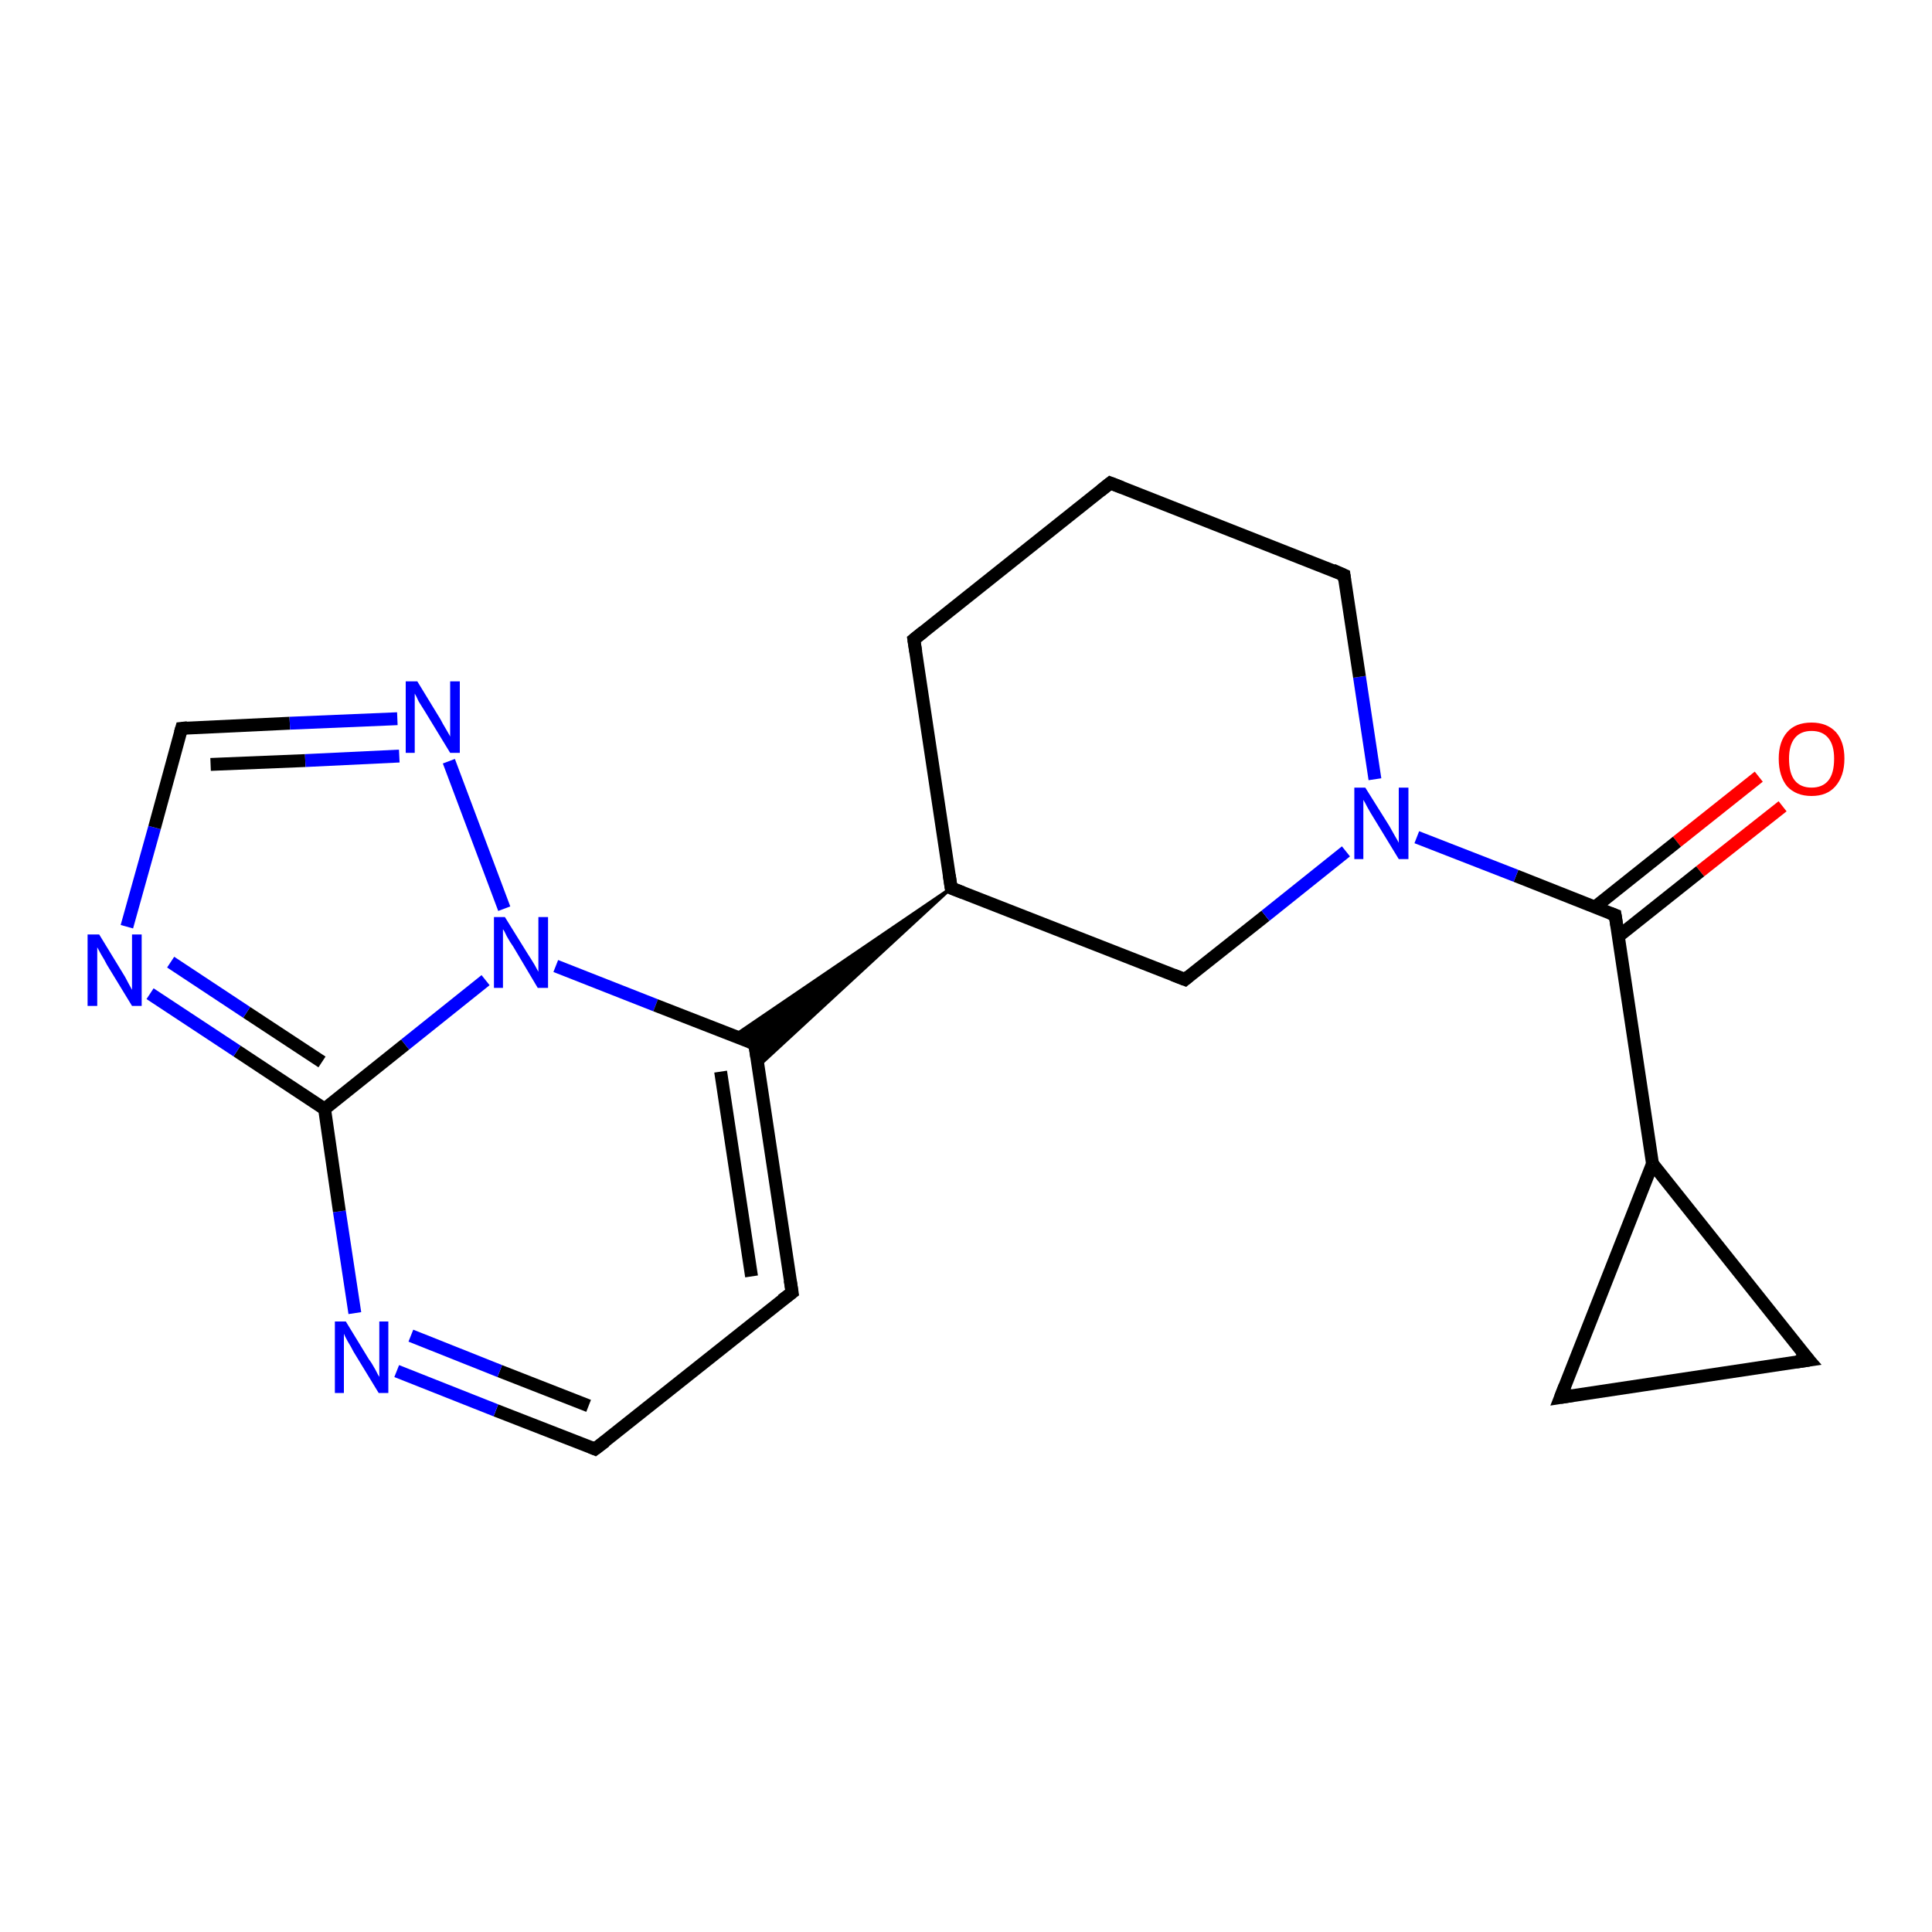 <?xml version='1.0' encoding='iso-8859-1'?>
<svg version='1.1' baseProfile='full'
              xmlns='http://www.w3.org/2000/svg'
                      xmlns:rdkit='http://www.rdkit.org/xml'
                      xmlns:xlink='http://www.w3.org/1999/xlink'
                  xml:space='preserve'
width='300px' height='300px' viewBox='0 0 300 300'>
<!-- END OF HEADER -->
<rect style='opacity:1.0;fill:#FFFFFF;stroke:none' width='300.0' height='300.0' x='0.0' y='0.0'> </rect>
<path class='bond-0 atom-0 atom-1' d='M 276.8,125.2 L 264.0,135.3' style='fill:none;fill-rule:evenodd;stroke:#FF0000;stroke-width:2.0px;stroke-linecap:butt;stroke-linejoin:miter;stroke-opacity:1' />
<path class='bond-0 atom-0 atom-1' d='M 264.0,135.3 L 251.3,145.4' style='fill:none;fill-rule:evenodd;stroke:#000000;stroke-width:2.0px;stroke-linecap:butt;stroke-linejoin:miter;stroke-opacity:1' />
<path class='bond-0 atom-0 atom-1' d='M 273.1,120.6 L 260.4,130.7' style='fill:none;fill-rule:evenodd;stroke:#FF0000;stroke-width:2.0px;stroke-linecap:butt;stroke-linejoin:miter;stroke-opacity:1' />
<path class='bond-0 atom-0 atom-1' d='M 260.4,130.7 L 247.6,140.9' style='fill:none;fill-rule:evenodd;stroke:#000000;stroke-width:2.0px;stroke-linecap:butt;stroke-linejoin:miter;stroke-opacity:1' />
<path class='bond-1 atom-1 atom-2' d='M 250.8,142.1 L 256.6,180.7' style='fill:none;fill-rule:evenodd;stroke:#000000;stroke-width:2.0px;stroke-linecap:butt;stroke-linejoin:miter;stroke-opacity:1' />
<path class='bond-2 atom-2 atom-3' d='M 256.6,180.7 L 280.9,211.2' style='fill:none;fill-rule:evenodd;stroke:#000000;stroke-width:2.0px;stroke-linecap:butt;stroke-linejoin:miter;stroke-opacity:1' />
<path class='bond-3 atom-3 atom-4' d='M 280.9,211.2 L 242.3,217.0' style='fill:none;fill-rule:evenodd;stroke:#000000;stroke-width:2.0px;stroke-linecap:butt;stroke-linejoin:miter;stroke-opacity:1' />
<path class='bond-4 atom-1 atom-5' d='M 250.8,142.1 L 235.4,136.0' style='fill:none;fill-rule:evenodd;stroke:#000000;stroke-width:2.0px;stroke-linecap:butt;stroke-linejoin:miter;stroke-opacity:1' />
<path class='bond-4 atom-1 atom-5' d='M 235.4,136.0 L 220.0,130.0' style='fill:none;fill-rule:evenodd;stroke:#0000FF;stroke-width:2.0px;stroke-linecap:butt;stroke-linejoin:miter;stroke-opacity:1' />
<path class='bond-5 atom-5 atom-6' d='M 213.5,121.0 L 211.1,105.1' style='fill:none;fill-rule:evenodd;stroke:#0000FF;stroke-width:2.0px;stroke-linecap:butt;stroke-linejoin:miter;stroke-opacity:1' />
<path class='bond-5 atom-5 atom-6' d='M 211.1,105.1 L 208.7,89.3' style='fill:none;fill-rule:evenodd;stroke:#000000;stroke-width:2.0px;stroke-linecap:butt;stroke-linejoin:miter;stroke-opacity:1' />
<path class='bond-6 atom-6 atom-7' d='M 208.7,89.3 L 172.4,75.0' style='fill:none;fill-rule:evenodd;stroke:#000000;stroke-width:2.0px;stroke-linecap:butt;stroke-linejoin:miter;stroke-opacity:1' />
<path class='bond-7 atom-7 atom-8' d='M 172.4,75.0 L 141.9,99.3' style='fill:none;fill-rule:evenodd;stroke:#000000;stroke-width:2.0px;stroke-linecap:butt;stroke-linejoin:miter;stroke-opacity:1' />
<path class='bond-8 atom-8 atom-9' d='M 141.9,99.3 L 147.7,137.9' style='fill:none;fill-rule:evenodd;stroke:#000000;stroke-width:2.0px;stroke-linecap:butt;stroke-linejoin:miter;stroke-opacity:1' />
<path class='bond-9 atom-9 atom-10' d='M 147.7,137.9 L 184.0,152.1' style='fill:none;fill-rule:evenodd;stroke:#000000;stroke-width:2.0px;stroke-linecap:butt;stroke-linejoin:miter;stroke-opacity:1' />
<path class='bond-10 atom-9 atom-11' d='M 147.7,137.9 L 117.7,165.6 L 117.2,162.1 Z' style='fill:#000000;fill-rule:evenodd;fill-opacity:1;stroke:#000000;stroke-width:0.5px;stroke-linecap:butt;stroke-linejoin:miter;stroke-opacity:1;' />
<path class='bond-10 atom-9 atom-11' d='M 147.7,137.9 L 117.2,162.1 L 113.9,160.9 Z' style='fill:#000000;fill-rule:evenodd;fill-opacity:1;stroke:#000000;stroke-width:0.5px;stroke-linecap:butt;stroke-linejoin:miter;stroke-opacity:1;' />
<path class='bond-11 atom-11 atom-12' d='M 117.2,162.1 L 123.0,200.7' style='fill:none;fill-rule:evenodd;stroke:#000000;stroke-width:2.0px;stroke-linecap:butt;stroke-linejoin:miter;stroke-opacity:1' />
<path class='bond-11 atom-11 atom-12' d='M 111.9,166.4 L 116.7,198.2' style='fill:none;fill-rule:evenodd;stroke:#000000;stroke-width:2.0px;stroke-linecap:butt;stroke-linejoin:miter;stroke-opacity:1' />
<path class='bond-12 atom-12 atom-13' d='M 123.0,200.7 L 92.4,225.0' style='fill:none;fill-rule:evenodd;stroke:#000000;stroke-width:2.0px;stroke-linecap:butt;stroke-linejoin:miter;stroke-opacity:1' />
<path class='bond-13 atom-13 atom-14' d='M 92.4,225.0 L 77.0,219.0' style='fill:none;fill-rule:evenodd;stroke:#000000;stroke-width:2.0px;stroke-linecap:butt;stroke-linejoin:miter;stroke-opacity:1' />
<path class='bond-13 atom-13 atom-14' d='M 77.0,219.0 L 61.6,212.9' style='fill:none;fill-rule:evenodd;stroke:#0000FF;stroke-width:2.0px;stroke-linecap:butt;stroke-linejoin:miter;stroke-opacity:1' />
<path class='bond-13 atom-13 atom-14' d='M 91.4,218.3 L 77.6,212.9' style='fill:none;fill-rule:evenodd;stroke:#000000;stroke-width:2.0px;stroke-linecap:butt;stroke-linejoin:miter;stroke-opacity:1' />
<path class='bond-13 atom-13 atom-14' d='M 77.6,212.9 L 63.8,207.4' style='fill:none;fill-rule:evenodd;stroke:#0000FF;stroke-width:2.0px;stroke-linecap:butt;stroke-linejoin:miter;stroke-opacity:1' />
<path class='bond-14 atom-14 atom-15' d='M 55.1,203.9 L 52.7,188.1' style='fill:none;fill-rule:evenodd;stroke:#0000FF;stroke-width:2.0px;stroke-linecap:butt;stroke-linejoin:miter;stroke-opacity:1' />
<path class='bond-14 atom-14 atom-15' d='M 52.7,188.1 L 50.4,172.2' style='fill:none;fill-rule:evenodd;stroke:#000000;stroke-width:2.0px;stroke-linecap:butt;stroke-linejoin:miter;stroke-opacity:1' />
<path class='bond-15 atom-15 atom-16' d='M 50.4,172.2 L 36.8,163.2' style='fill:none;fill-rule:evenodd;stroke:#000000;stroke-width:2.0px;stroke-linecap:butt;stroke-linejoin:miter;stroke-opacity:1' />
<path class='bond-15 atom-15 atom-16' d='M 36.8,163.2 L 23.3,154.3' style='fill:none;fill-rule:evenodd;stroke:#0000FF;stroke-width:2.0px;stroke-linecap:butt;stroke-linejoin:miter;stroke-opacity:1' />
<path class='bond-15 atom-15 atom-16' d='M 50.0,164.9 L 38.3,157.2' style='fill:none;fill-rule:evenodd;stroke:#000000;stroke-width:2.0px;stroke-linecap:butt;stroke-linejoin:miter;stroke-opacity:1' />
<path class='bond-15 atom-15 atom-16' d='M 38.3,157.2 L 26.5,149.4' style='fill:none;fill-rule:evenodd;stroke:#0000FF;stroke-width:2.0px;stroke-linecap:butt;stroke-linejoin:miter;stroke-opacity:1' />
<path class='bond-16 atom-16 atom-17' d='M 19.7,143.9 L 24.0,128.5' style='fill:none;fill-rule:evenodd;stroke:#0000FF;stroke-width:2.0px;stroke-linecap:butt;stroke-linejoin:miter;stroke-opacity:1' />
<path class='bond-16 atom-16 atom-17' d='M 24.0,128.5 L 28.2,113.1' style='fill:none;fill-rule:evenodd;stroke:#000000;stroke-width:2.0px;stroke-linecap:butt;stroke-linejoin:miter;stroke-opacity:1' />
<path class='bond-17 atom-17 atom-18' d='M 28.2,113.1 L 45.0,112.3' style='fill:none;fill-rule:evenodd;stroke:#000000;stroke-width:2.0px;stroke-linecap:butt;stroke-linejoin:miter;stroke-opacity:1' />
<path class='bond-17 atom-17 atom-18' d='M 45.0,112.3 L 61.7,111.6' style='fill:none;fill-rule:evenodd;stroke:#0000FF;stroke-width:2.0px;stroke-linecap:butt;stroke-linejoin:miter;stroke-opacity:1' />
<path class='bond-17 atom-17 atom-18' d='M 32.7,118.7 L 47.4,118.1' style='fill:none;fill-rule:evenodd;stroke:#000000;stroke-width:2.0px;stroke-linecap:butt;stroke-linejoin:miter;stroke-opacity:1' />
<path class='bond-17 atom-17 atom-18' d='M 47.4,118.1 L 62.0,117.4' style='fill:none;fill-rule:evenodd;stroke:#0000FF;stroke-width:2.0px;stroke-linecap:butt;stroke-linejoin:miter;stroke-opacity:1' />
<path class='bond-18 atom-18 atom-19' d='M 69.7,118.2 L 78.3,141.1' style='fill:none;fill-rule:evenodd;stroke:#0000FF;stroke-width:2.0px;stroke-linecap:butt;stroke-linejoin:miter;stroke-opacity:1' />
<path class='bond-19 atom-4 atom-2' d='M 242.3,217.0 L 256.6,180.7' style='fill:none;fill-rule:evenodd;stroke:#000000;stroke-width:2.0px;stroke-linecap:butt;stroke-linejoin:miter;stroke-opacity:1' />
<path class='bond-20 atom-10 atom-5' d='M 184.0,152.1 L 196.5,142.2' style='fill:none;fill-rule:evenodd;stroke:#000000;stroke-width:2.0px;stroke-linecap:butt;stroke-linejoin:miter;stroke-opacity:1' />
<path class='bond-20 atom-10 atom-5' d='M 196.5,142.2 L 209.0,132.2' style='fill:none;fill-rule:evenodd;stroke:#0000FF;stroke-width:2.0px;stroke-linecap:butt;stroke-linejoin:miter;stroke-opacity:1' />
<path class='bond-21 atom-19 atom-11' d='M 86.3,150.0 L 101.8,156.1' style='fill:none;fill-rule:evenodd;stroke:#0000FF;stroke-width:2.0px;stroke-linecap:butt;stroke-linejoin:miter;stroke-opacity:1' />
<path class='bond-21 atom-19 atom-11' d='M 101.8,156.1 L 117.2,162.1' style='fill:none;fill-rule:evenodd;stroke:#000000;stroke-width:2.0px;stroke-linecap:butt;stroke-linejoin:miter;stroke-opacity:1' />
<path class='bond-22 atom-19 atom-15' d='M 75.4,152.2 L 62.9,162.2' style='fill:none;fill-rule:evenodd;stroke:#0000FF;stroke-width:2.0px;stroke-linecap:butt;stroke-linejoin:miter;stroke-opacity:1' />
<path class='bond-22 atom-19 atom-15' d='M 62.9,162.2 L 50.4,172.2' style='fill:none;fill-rule:evenodd;stroke:#000000;stroke-width:2.0px;stroke-linecap:butt;stroke-linejoin:miter;stroke-opacity:1' />
<path d='M 251.1,144.0 L 250.8,142.1 L 250.0,141.8' style='fill:none;stroke:#000000;stroke-width:2.0px;stroke-linecap:butt;stroke-linejoin:miter;stroke-opacity:1;' />
<path d='M 279.6,209.7 L 280.9,211.2 L 278.9,211.5' style='fill:none;stroke:#000000;stroke-width:2.0px;stroke-linecap:butt;stroke-linejoin:miter;stroke-opacity:1;' />
<path d='M 244.2,216.7 L 242.3,217.0 L 243.0,215.2' style='fill:none;stroke:#000000;stroke-width:2.0px;stroke-linecap:butt;stroke-linejoin:miter;stroke-opacity:1;' />
<path d='M 208.8,90.1 L 208.7,89.3 L 206.9,88.5' style='fill:none;stroke:#000000;stroke-width:2.0px;stroke-linecap:butt;stroke-linejoin:miter;stroke-opacity:1;' />
<path d='M 174.2,75.7 L 172.4,75.0 L 170.9,76.2' style='fill:none;stroke:#000000;stroke-width:2.0px;stroke-linecap:butt;stroke-linejoin:miter;stroke-opacity:1;' />
<path d='M 143.4,98.1 L 141.9,99.3 L 142.2,101.2' style='fill:none;stroke:#000000;stroke-width:2.0px;stroke-linecap:butt;stroke-linejoin:miter;stroke-opacity:1;' />
<path d='M 147.4,135.9 L 147.7,137.9 L 149.5,138.6' style='fill:none;stroke:#000000;stroke-width:2.0px;stroke-linecap:butt;stroke-linejoin:miter;stroke-opacity:1;' />
<path d='M 182.2,151.4 L 184.0,152.1 L 184.6,151.6' style='fill:none;stroke:#000000;stroke-width:2.0px;stroke-linecap:butt;stroke-linejoin:miter;stroke-opacity:1;' />
<path d='M 117.5,164.1 L 117.2,162.1 L 116.4,161.8' style='fill:none;stroke:#000000;stroke-width:2.0px;stroke-linecap:butt;stroke-linejoin:miter;stroke-opacity:1;' />
<path d='M 122.7,198.8 L 123.0,200.7 L 121.4,201.9' style='fill:none;stroke:#000000;stroke-width:2.0px;stroke-linecap:butt;stroke-linejoin:miter;stroke-opacity:1;' />
<path d='M 94.0,223.8 L 92.4,225.0 L 91.7,224.7' style='fill:none;stroke:#000000;stroke-width:2.0px;stroke-linecap:butt;stroke-linejoin:miter;stroke-opacity:1;' />
<path d='M 28.0,113.8 L 28.2,113.1 L 29.1,113.0' style='fill:none;stroke:#000000;stroke-width:2.0px;stroke-linecap:butt;stroke-linejoin:miter;stroke-opacity:1;' />
<path class='atom-0' d='M 276.2 117.8
Q 276.2 115.2, 277.5 113.7
Q 278.8 112.2, 281.3 112.2
Q 283.7 112.2, 285.1 113.7
Q 286.4 115.2, 286.4 117.8
Q 286.4 120.5, 285.0 122.1
Q 283.7 123.6, 281.3 123.6
Q 278.9 123.6, 277.5 122.1
Q 276.2 120.5, 276.2 117.8
M 281.3 122.3
Q 283.0 122.3, 283.9 121.2
Q 284.8 120.1, 284.8 117.8
Q 284.8 115.7, 283.9 114.6
Q 283.0 113.5, 281.3 113.5
Q 279.6 113.5, 278.7 114.6
Q 277.8 115.7, 277.8 117.8
Q 277.8 120.1, 278.7 121.2
Q 279.6 122.3, 281.3 122.3
' fill='#FF0000'/>
<path class='atom-5' d='M 212.0 122.3
L 215.7 128.2
Q 216.0 128.7, 216.6 129.8
Q 217.2 130.8, 217.2 130.9
L 217.2 122.3
L 218.7 122.3
L 218.7 133.4
L 217.2 133.4
L 213.3 127.0
Q 212.8 126.2, 212.3 125.3
Q 211.9 124.5, 211.7 124.2
L 211.7 133.4
L 210.3 133.4
L 210.3 122.3
L 212.0 122.3
' fill='#0000FF'/>
<path class='atom-14' d='M 53.7 205.2
L 57.3 211.1
Q 57.7 211.6, 58.3 212.7
Q 58.8 213.7, 58.9 213.8
L 58.9 205.2
L 60.3 205.2
L 60.3 216.3
L 58.8 216.3
L 54.9 209.9
Q 54.5 209.1, 54.0 208.3
Q 53.5 207.4, 53.4 207.1
L 53.4 216.3
L 52.0 216.3
L 52.0 205.2
L 53.7 205.2
' fill='#0000FF'/>
<path class='atom-16' d='M 15.4 145.1
L 19.0 151.0
Q 19.4 151.6, 19.9 152.6
Q 20.5 153.7, 20.5 153.7
L 20.5 145.1
L 22.0 145.1
L 22.0 156.2
L 20.5 156.2
L 16.6 149.8
Q 16.2 149.0, 15.7 148.2
Q 15.2 147.3, 15.1 147.1
L 15.1 156.2
L 13.6 156.2
L 13.6 145.1
L 15.4 145.1
' fill='#0000FF'/>
<path class='atom-18' d='M 64.8 105.8
L 68.4 111.7
Q 68.7 112.3, 69.3 113.3
Q 69.9 114.3, 69.9 114.4
L 69.9 105.8
L 71.4 105.8
L 71.4 116.9
L 69.9 116.9
L 66.0 110.5
Q 65.5 109.7, 65.0 108.9
Q 64.6 108.0, 64.4 107.7
L 64.4 116.9
L 63.0 116.9
L 63.0 105.8
L 64.8 105.8
' fill='#0000FF'/>
<path class='atom-19' d='M 78.4 142.4
L 82.0 148.2
Q 82.4 148.8, 83.0 149.8
Q 83.6 150.9, 83.6 150.9
L 83.6 142.4
L 85.1 142.4
L 85.1 153.4
L 83.5 153.4
L 79.7 147.0
Q 79.2 146.3, 78.7 145.4
Q 78.3 144.5, 78.1 144.3
L 78.1 153.4
L 76.7 153.4
L 76.7 142.4
L 78.4 142.4
' fill='#0000FF'/>
</svg>
